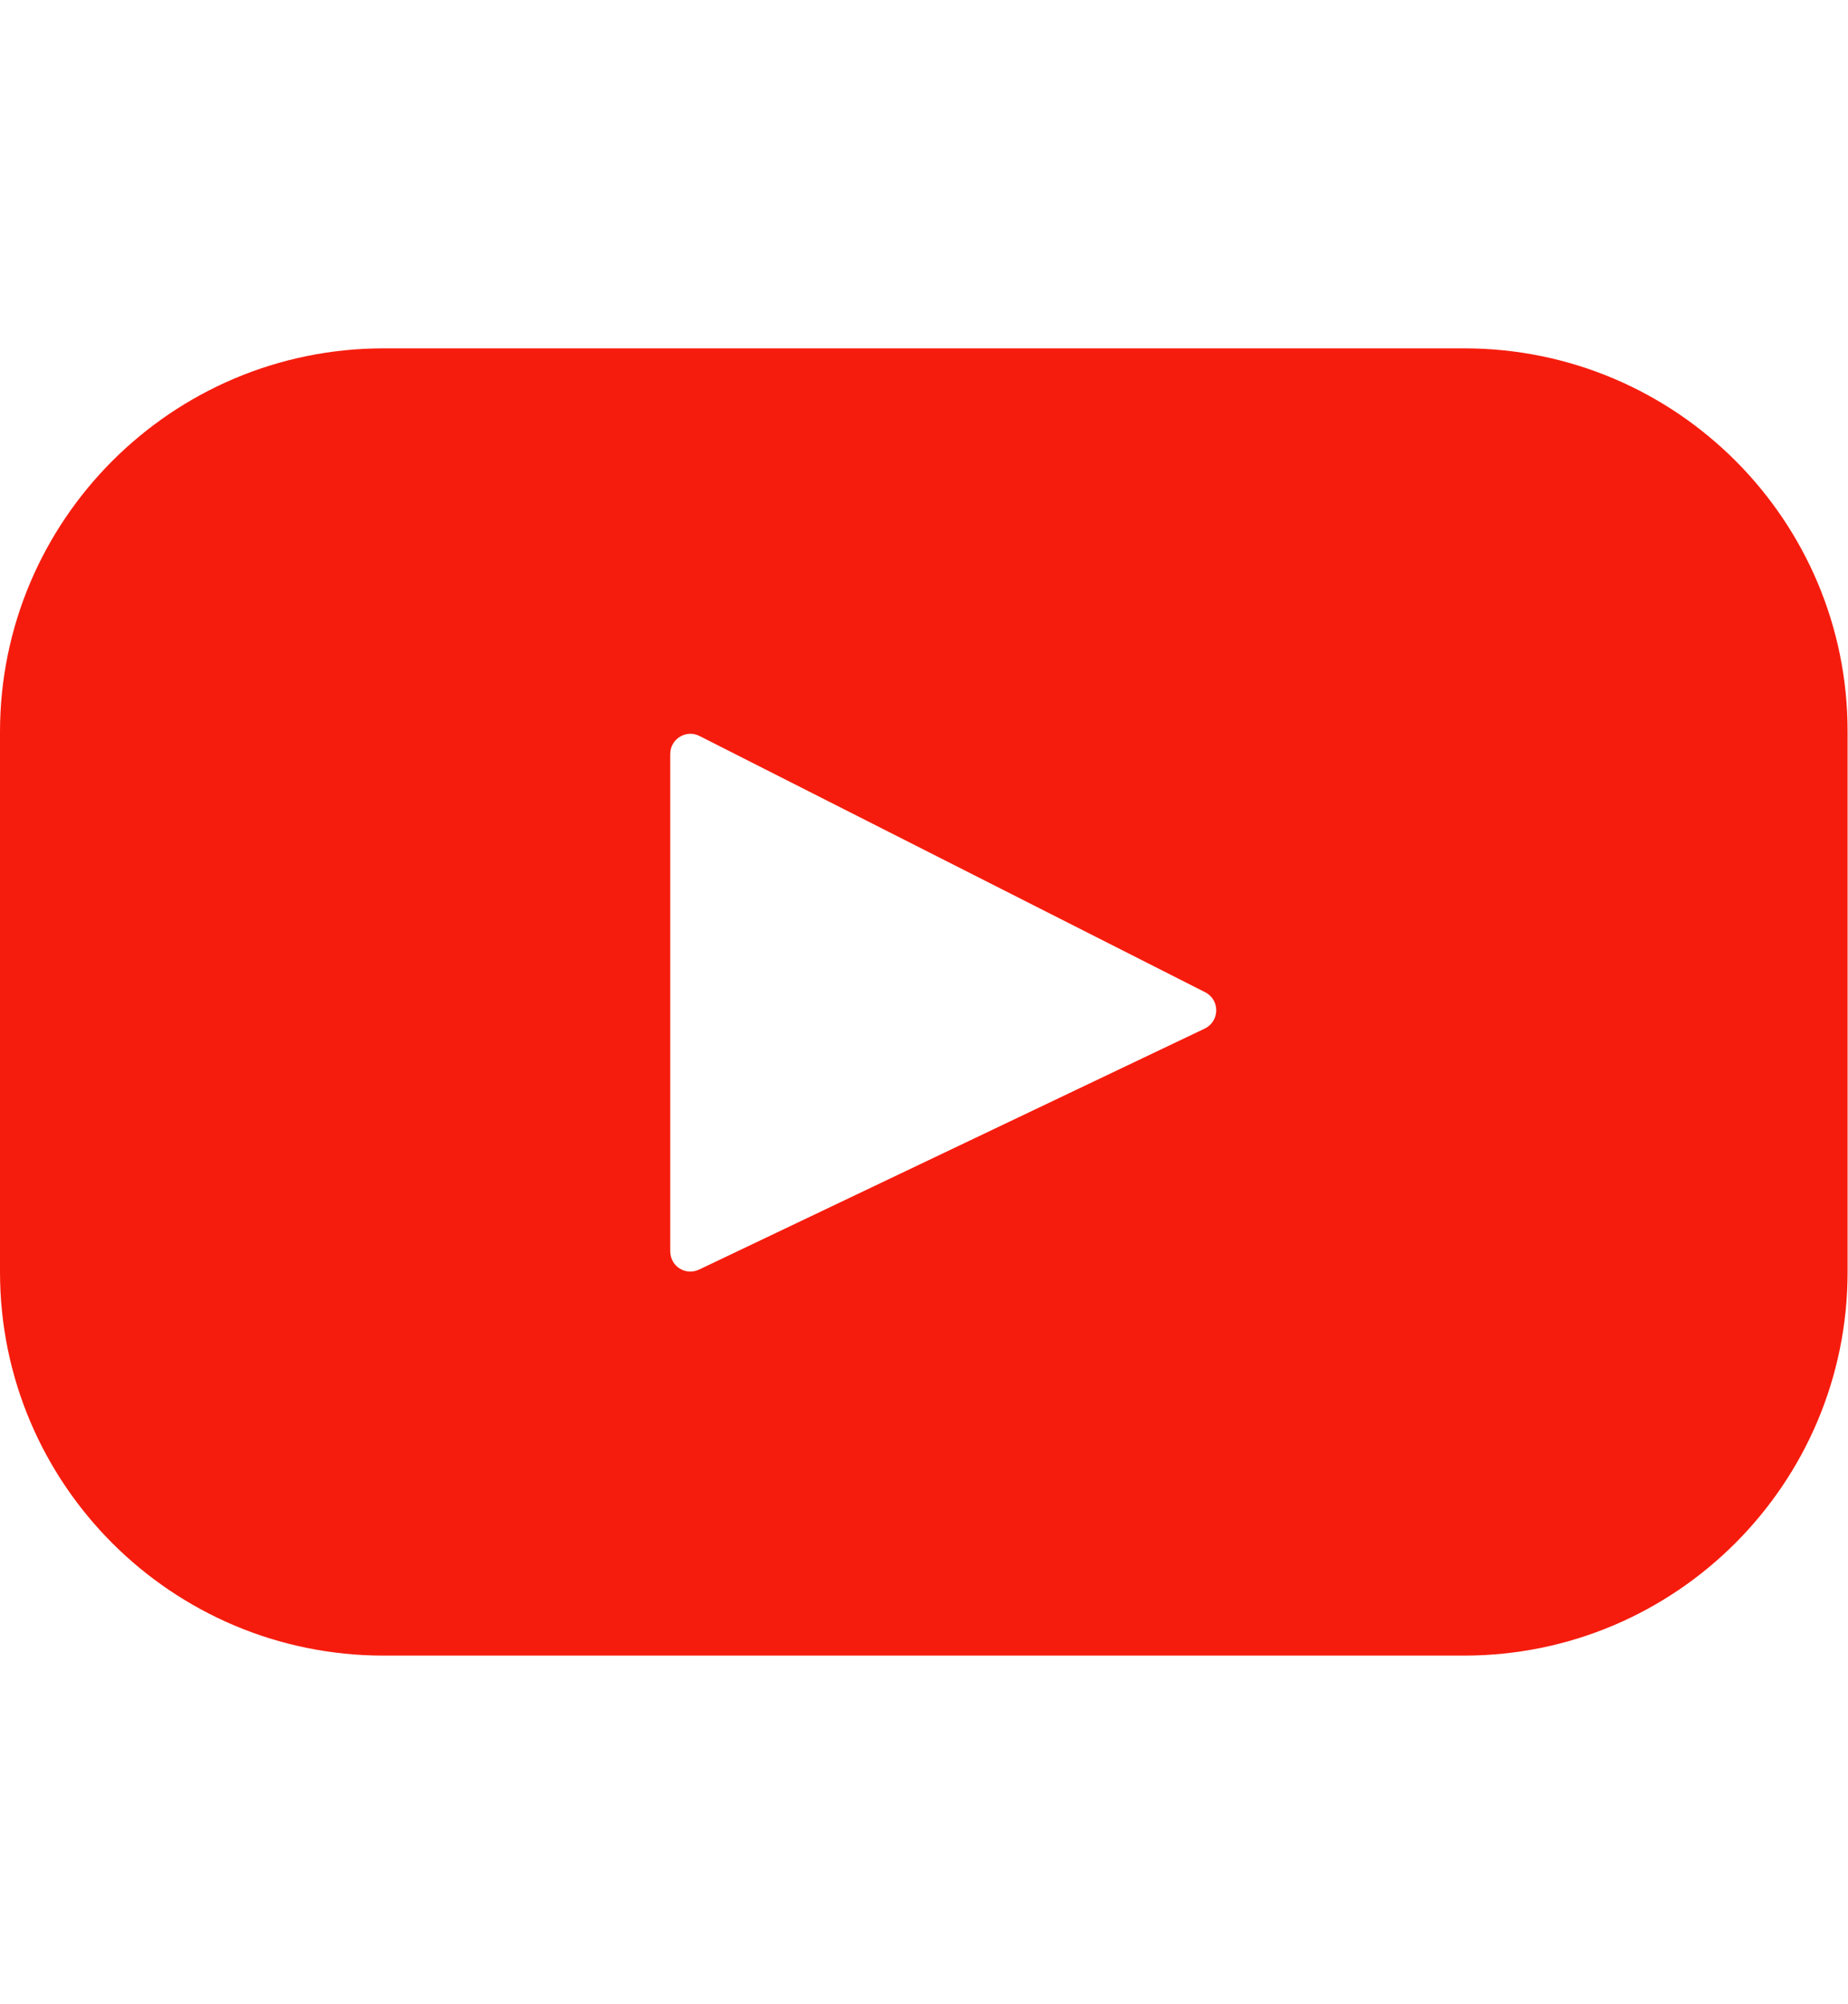 <?xml version="1.0" encoding="utf-8"?>
<!-- Generator: Adobe Illustrator 23.0.4, SVG Export Plug-In . SVG Version: 6.00 Build 0)  -->
<svg version="1.1" id="Layer_1" xmlns="http://www.w3.org/2000/svg" xmlns:xlink="http://www.w3.org/1999/xlink" x="0px" y="0px"
	 viewBox="0 0 461 500" style="enable-background:new 0 0 461 500;" xml:space="preserve">
<style type="text/css">
	.st0{fill:#F61C0D;}
</style>
<path class="st0" d="M365.3,86.9H95.7C42.9,86.9,0,129.8,0,182.6v134.7C0,370.2,42.9,413,95.7,413h269.5c52.9,0,95.7-42.9,95.7-95.7
	V182.6C461,129.8,418.1,86.9,365.3,86.9z M300.5,256.6l-126.1,60.1c-3.4,1.6-7.2-0.8-7.2-4.6v-124c0-3.8,4-6.2,7.3-4.5l126.1,63.9
	C304.4,249.4,304.3,254.8,300.5,256.6z"/>
</svg>
